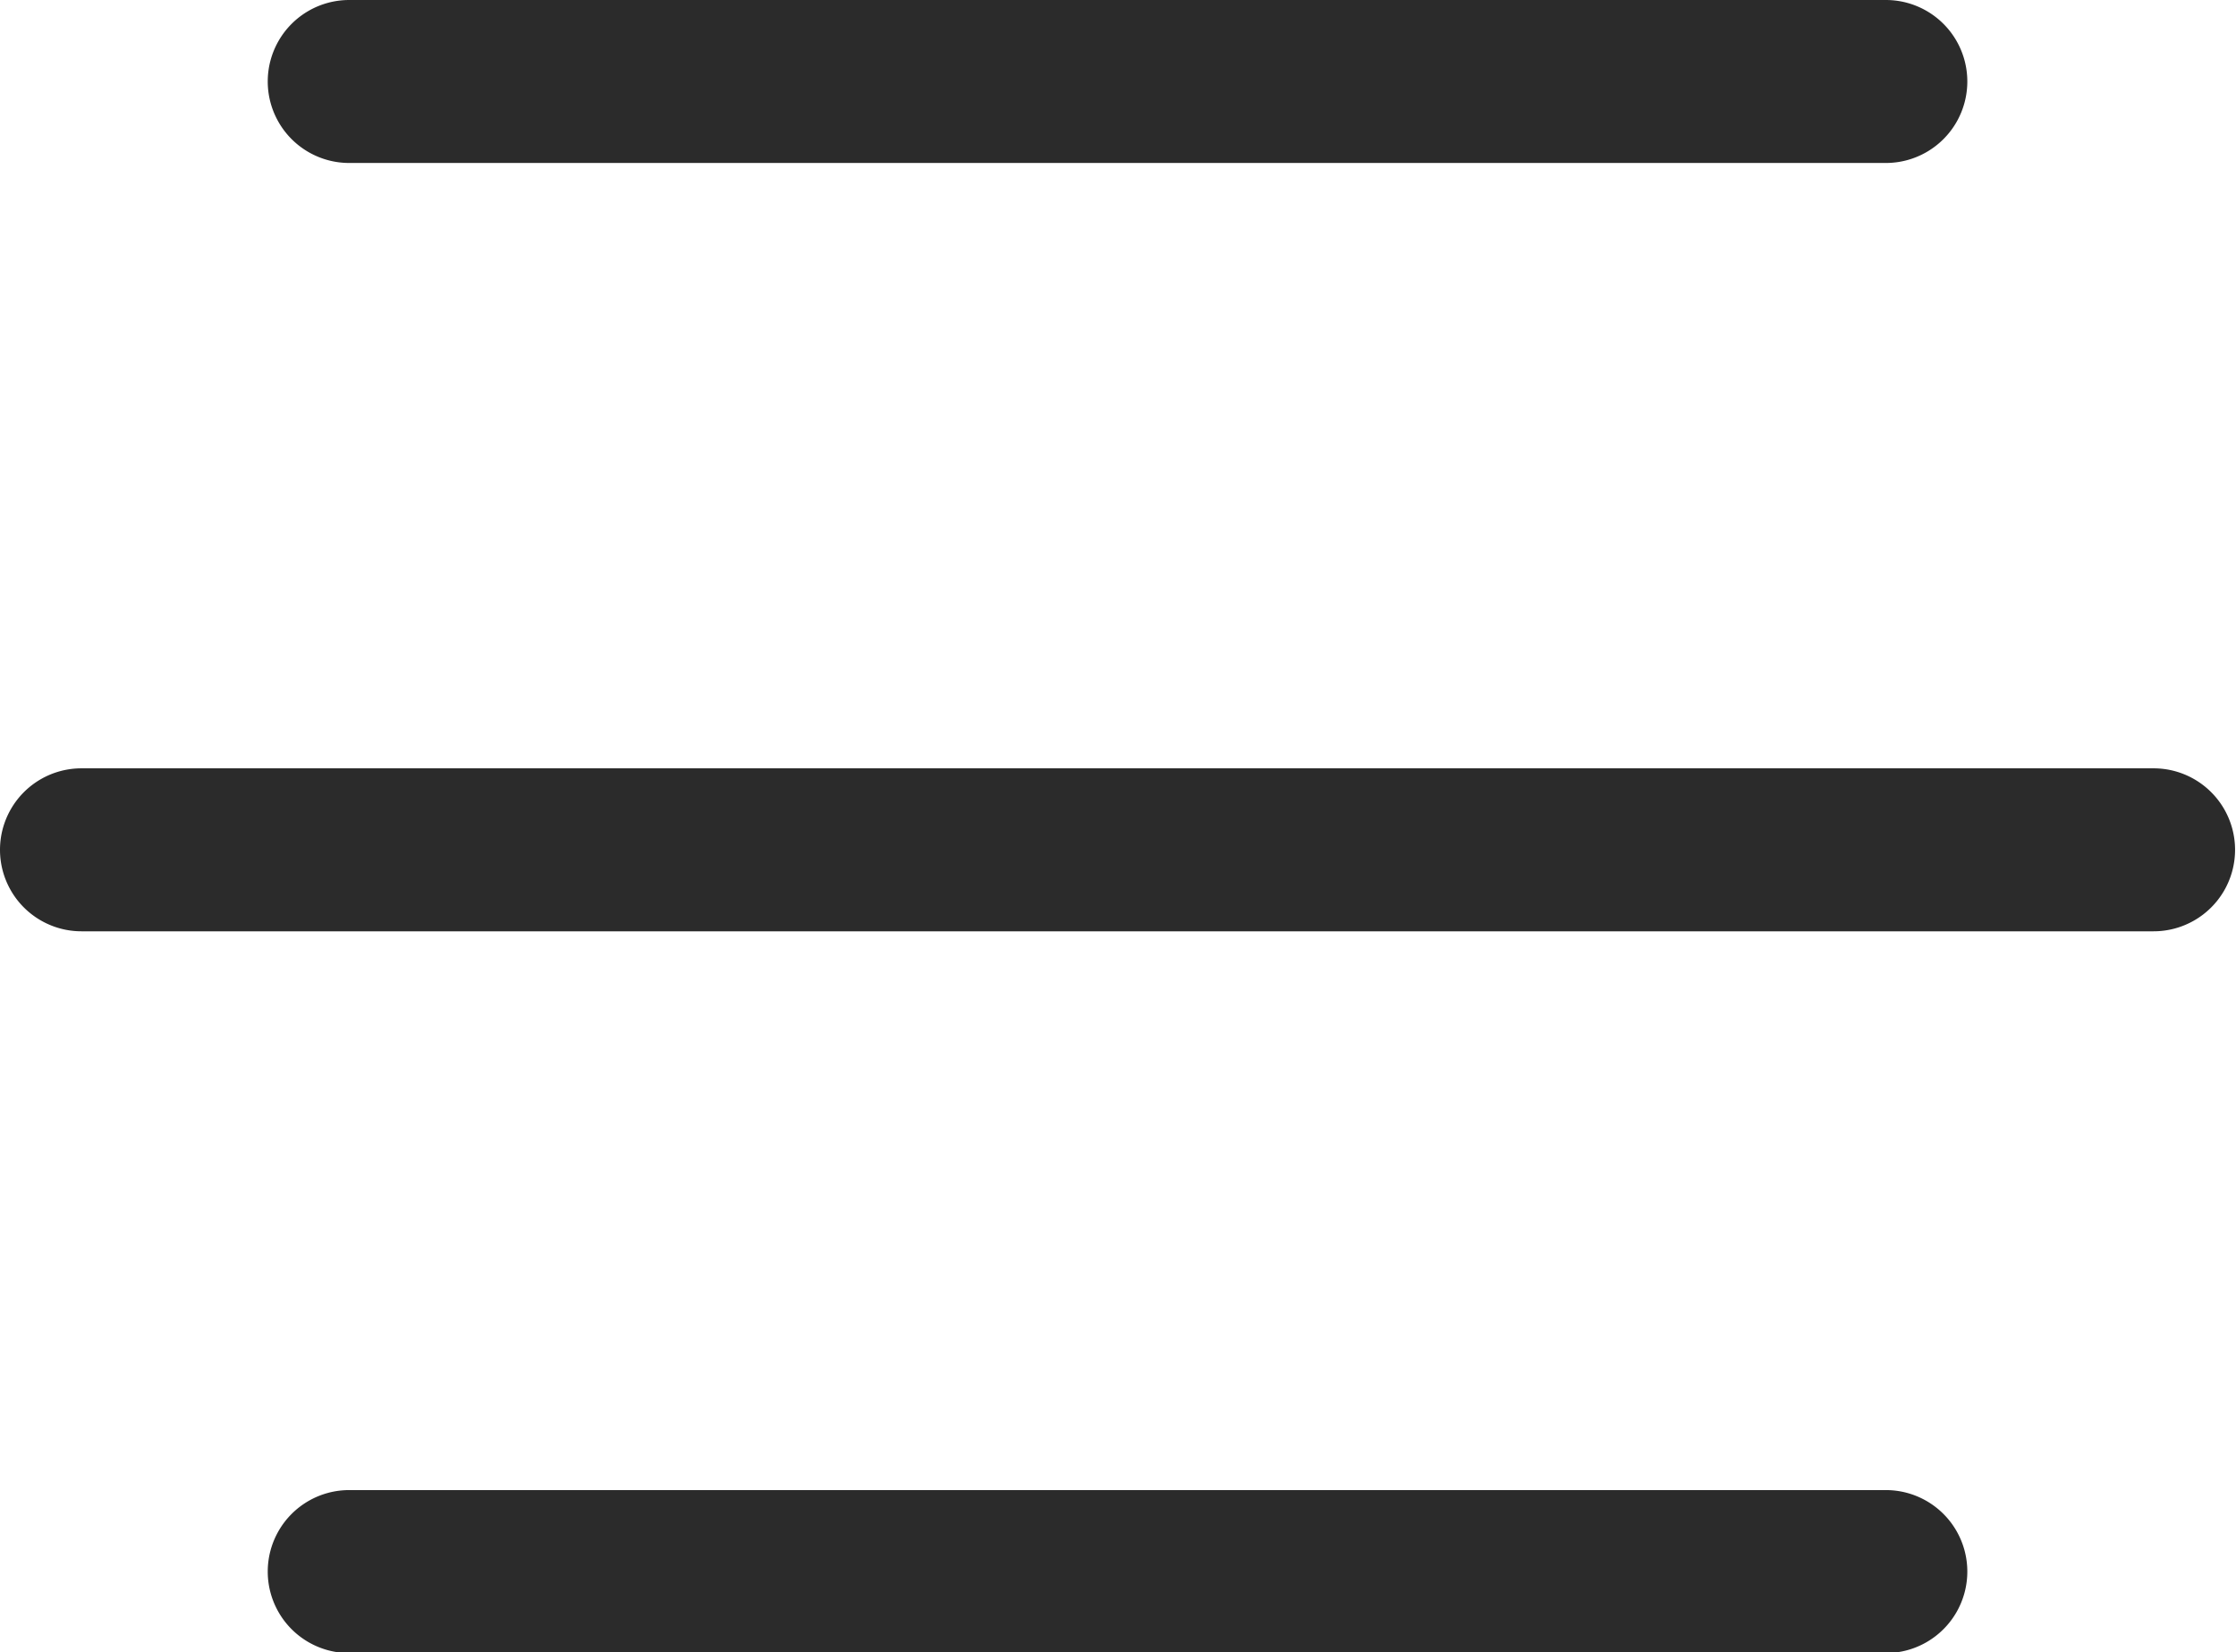 <svg xmlns="http://www.w3.org/2000/svg" viewBox="0 0 96.04 70.96"><defs><style>.cls-1{fill:#2b2b2b;}</style></defs><title>Asset 5</title><g id="Layer_2" data-name="Layer 2"><g id="Layer_1-2" data-name="Layer 1"><path class="cls-1" d="M81,7H15a3.5,3.5,0,0,1,0-7H81a3.5,3.5,0,0,1,0,7Z"/><path class="cls-1" d="M81,71H15a3.5,3.5,0,0,1,0-7H81a3.5,3.5,0,1,1,0,7Z"/><path class="cls-1" d="M92.54,40H3.5a3.5,3.5,0,0,1,0-7h89a3.5,3.5,0,0,1,0,7Z"/></g></g></svg>